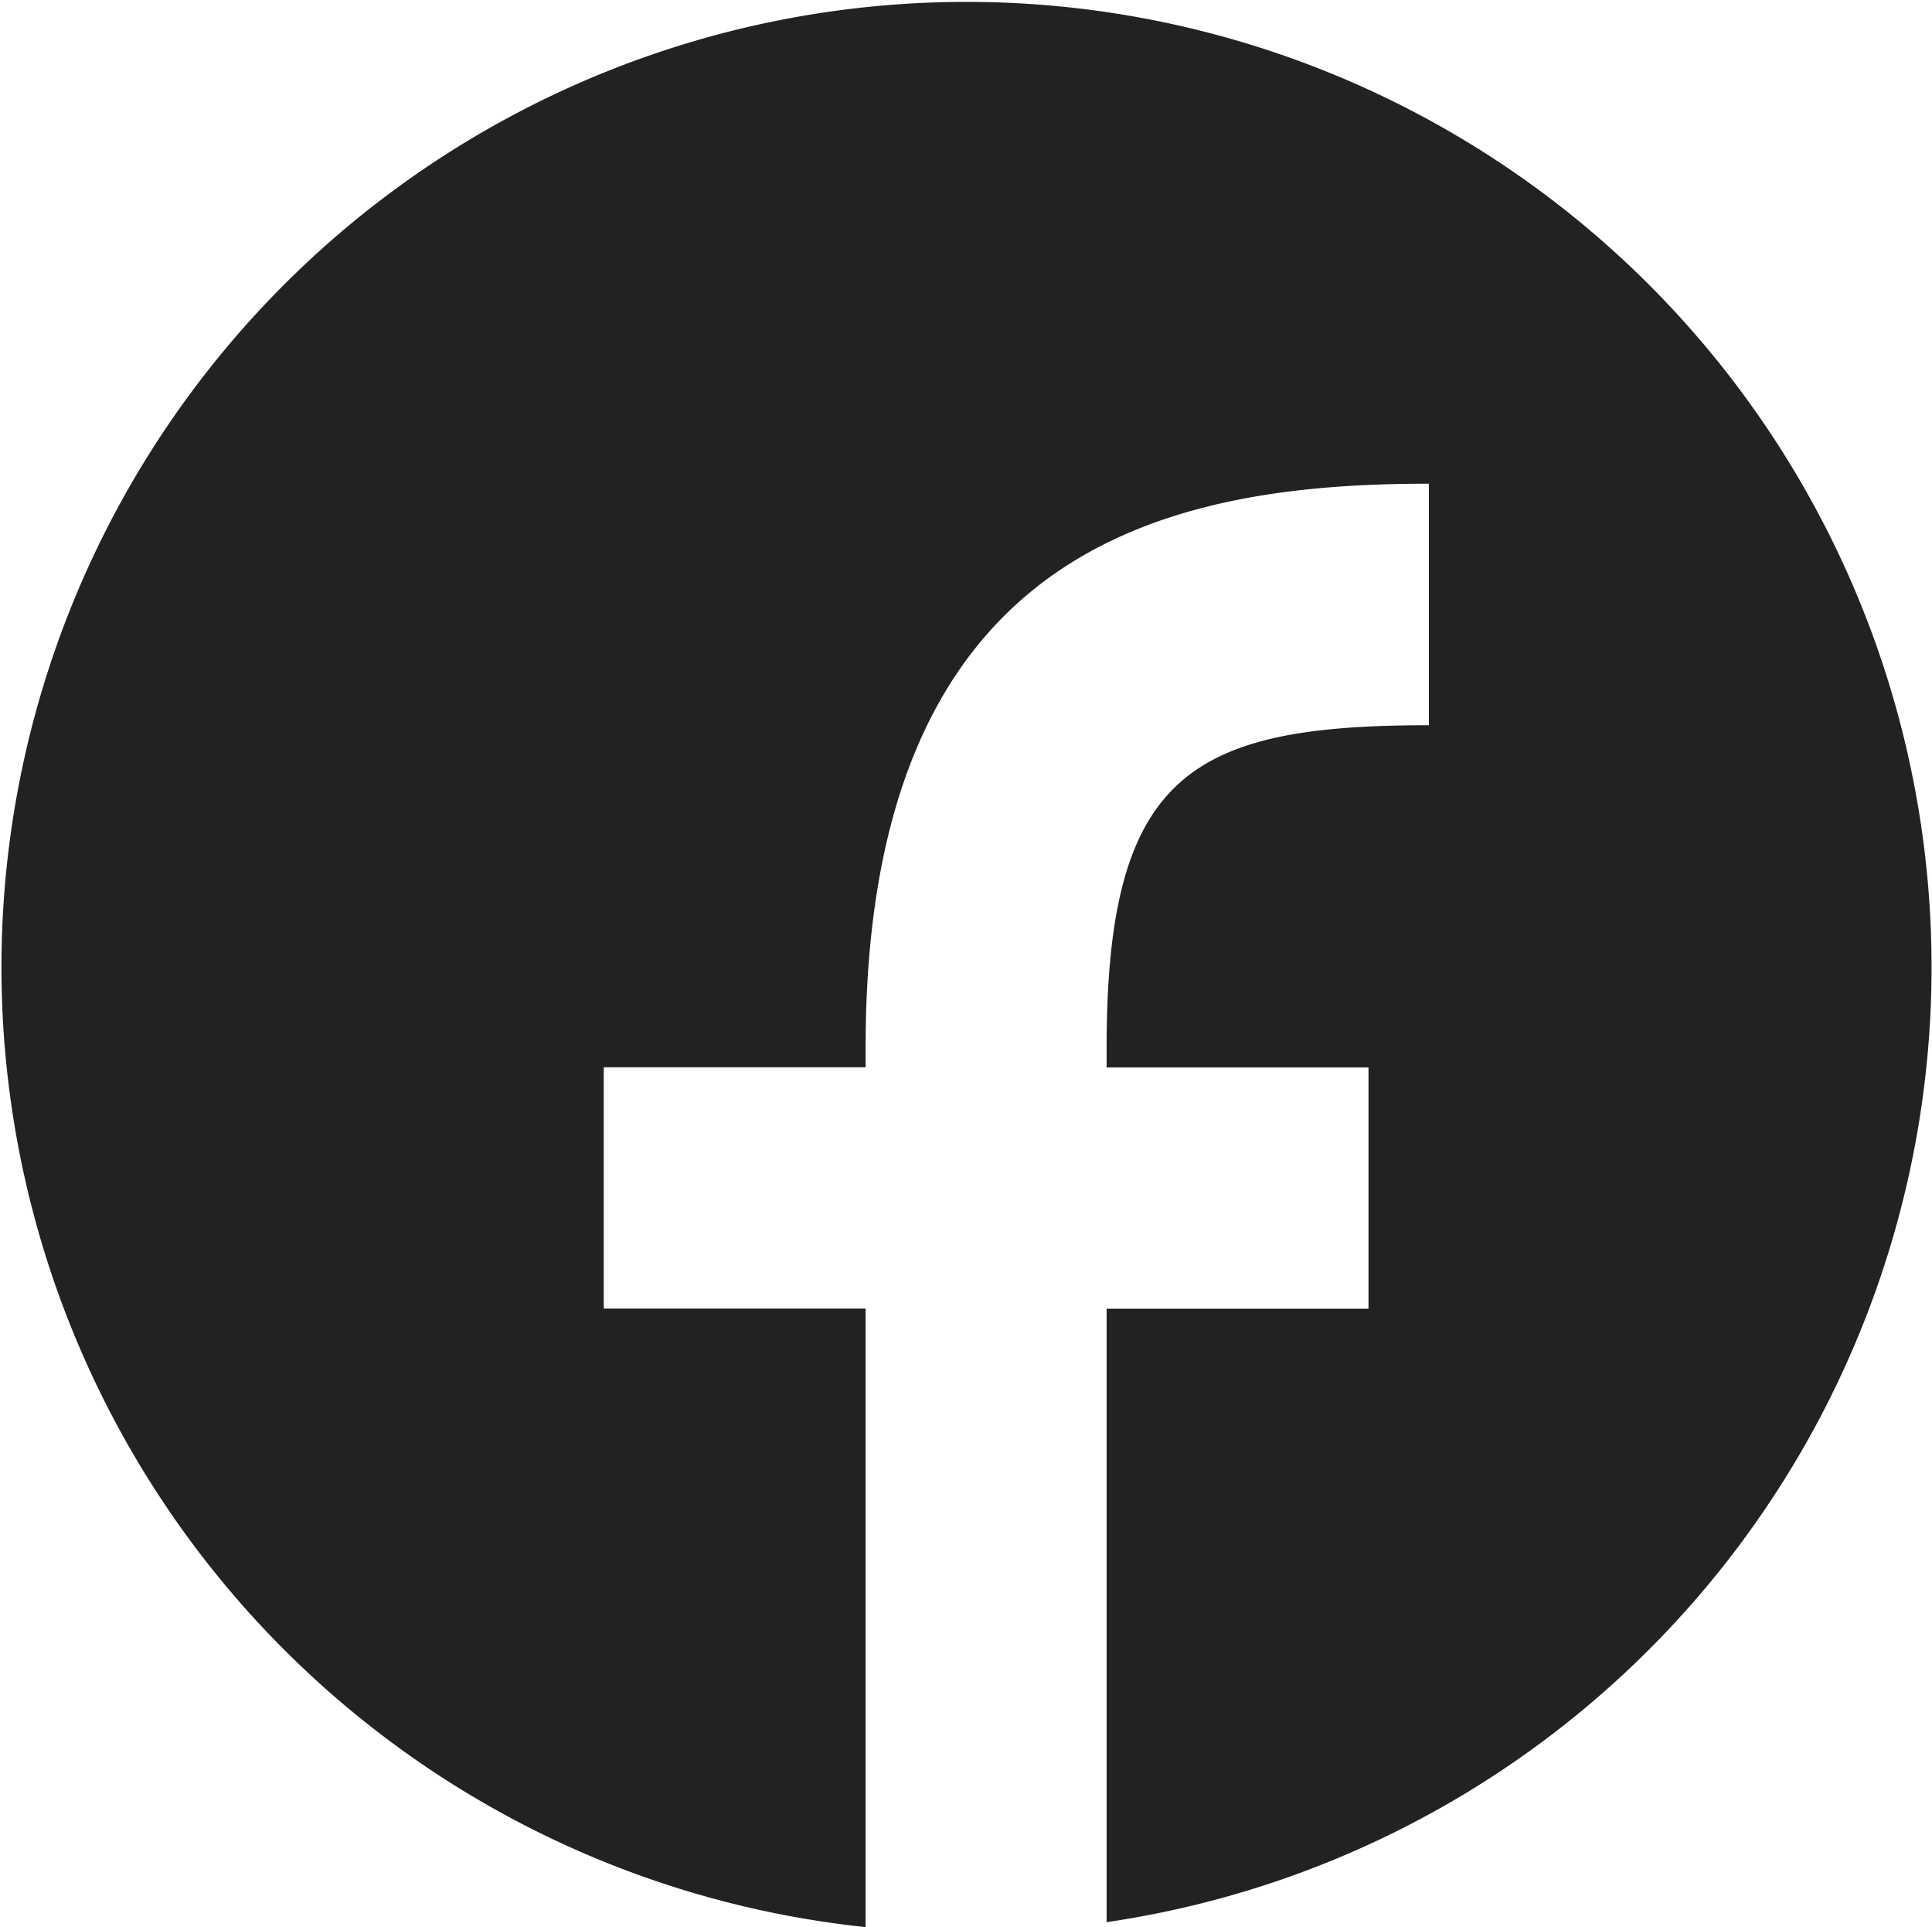 <svg id="Icon_-_Facebook" data-name="Icon - Facebook" xmlns="http://www.w3.org/2000/svg" width="24.346" height="24.28" viewBox="0 0 24.346 24.28">
  <path id="パス_782" data-name="パス 782" d="M23660.408,18722.777h0a12.161,12.161,0,1,1,3.039-.062v-7.73h3.3v-3.039h-3.3v-.252c0-3.443,1.063-4.059,4.061-4.059v-3.043l-.01,0c-3.3,0-7.088.8-7.088,7.1v.252h-3.3v3.039h3.3v7.793Z" transform="translate(-23649.502 -18698.498)" fill="#222"/>
</svg>
